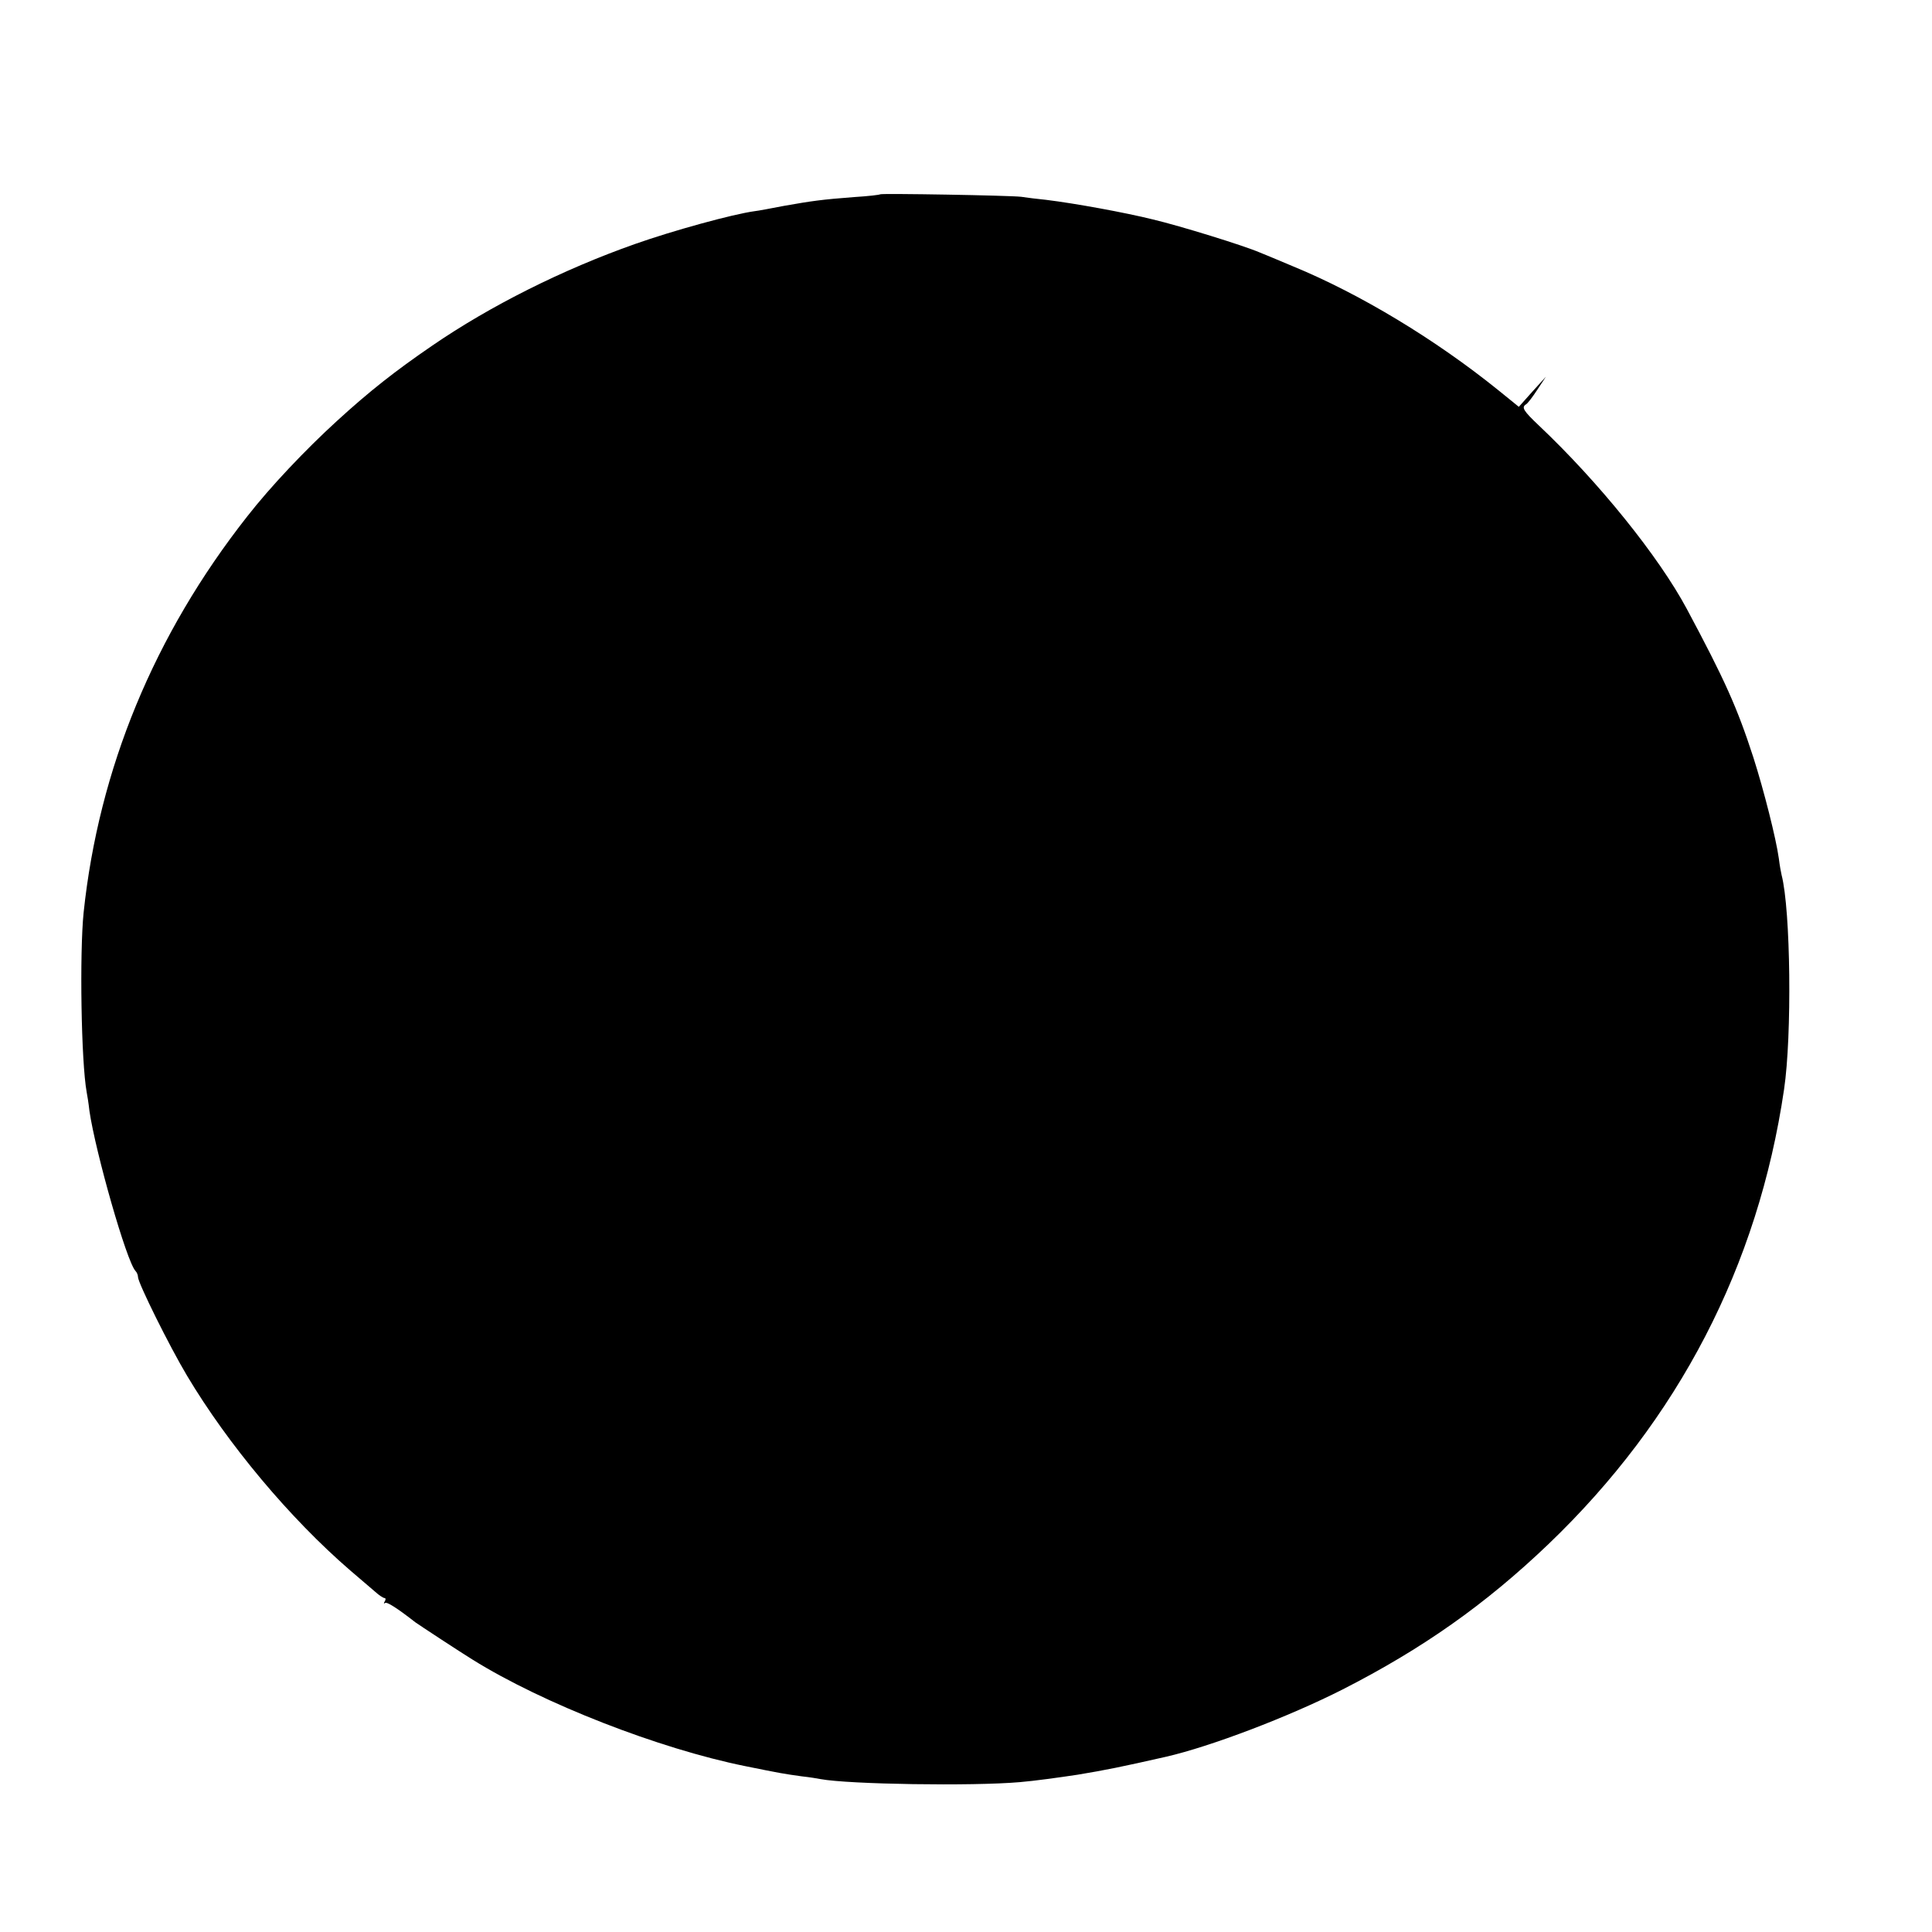 <?xml version="1.0" standalone="no"?>
<!DOCTYPE svg PUBLIC "-//W3C//DTD SVG 20010904//EN"
 "http://www.w3.org/TR/2001/REC-SVG-20010904/DTD/svg10.dtd">
<svg version="1.0" xmlns="http://www.w3.org/2000/svg"
 width="700pt" height="700pt" viewBox="0 0 700 700"
 preserveAspectRatio="xMidYMid meet">
<g transform="translate(0,700) scale(0.1,-0.1)"
fill="#000000" stroke="none">
<path d="M3189 6296 c-2 -2 -44 -7 -94 -10 -118 -9 -153 -14 -255 -32 -47 -9
-94 -18 -105 -19 -81 -11 -298 -71 -434 -119 -261 -92 -525 -224 -736 -369
-133 -91 -227 -165 -344 -272 -114 -104 -241 -238 -326 -347 -337 -429 -537
-914 -592 -1434 -15 -146 -9 -541 11 -651 2 -10 7 -40 10 -68 22 -150 135
-547 167 -580 5 -5 9 -15 9 -22 0 -21 114 -251 178 -358 148 -248 372 -516
591 -705 35 -30 76 -65 90 -77 14 -13 30 -23 34 -23 5 0 5 -6 1 -12 -4 -7 -4
-10 1 -6 6 6 46 -20 110 -70 11 -8 163 -108 207 -135 255 -159 676 -323 988
-386 128 -26 140 -28 205 -37 28 -3 58 -8 68 -10 102 -19 551 -26 722 -11 50
4 144 17 210 27 102 17 157 28 320 65 161 37 443 144 640 244 288 147 516 307
745 526 471 451 760 1008 854 1648 29 195 24 651 -9 777 -2 8 -7 35 -10 60
-10 72 -54 246 -92 365 -59 182 -104 282 -242 540 -101 188 -317 457 -535 663
-57 54 -64 66 -47 77 6 3 24 27 41 53 l31 47 -49 -54 -49 -55 -74 60 c-228
184 -501 349 -744 449 -49 21 -103 43 -120 50 -58 25 -287 96 -388 120 -101
25 -281 58 -387 71 -30 3 -71 8 -90 11 -42 5 -506 13 -511 9z"/>
</g>
</svg>
